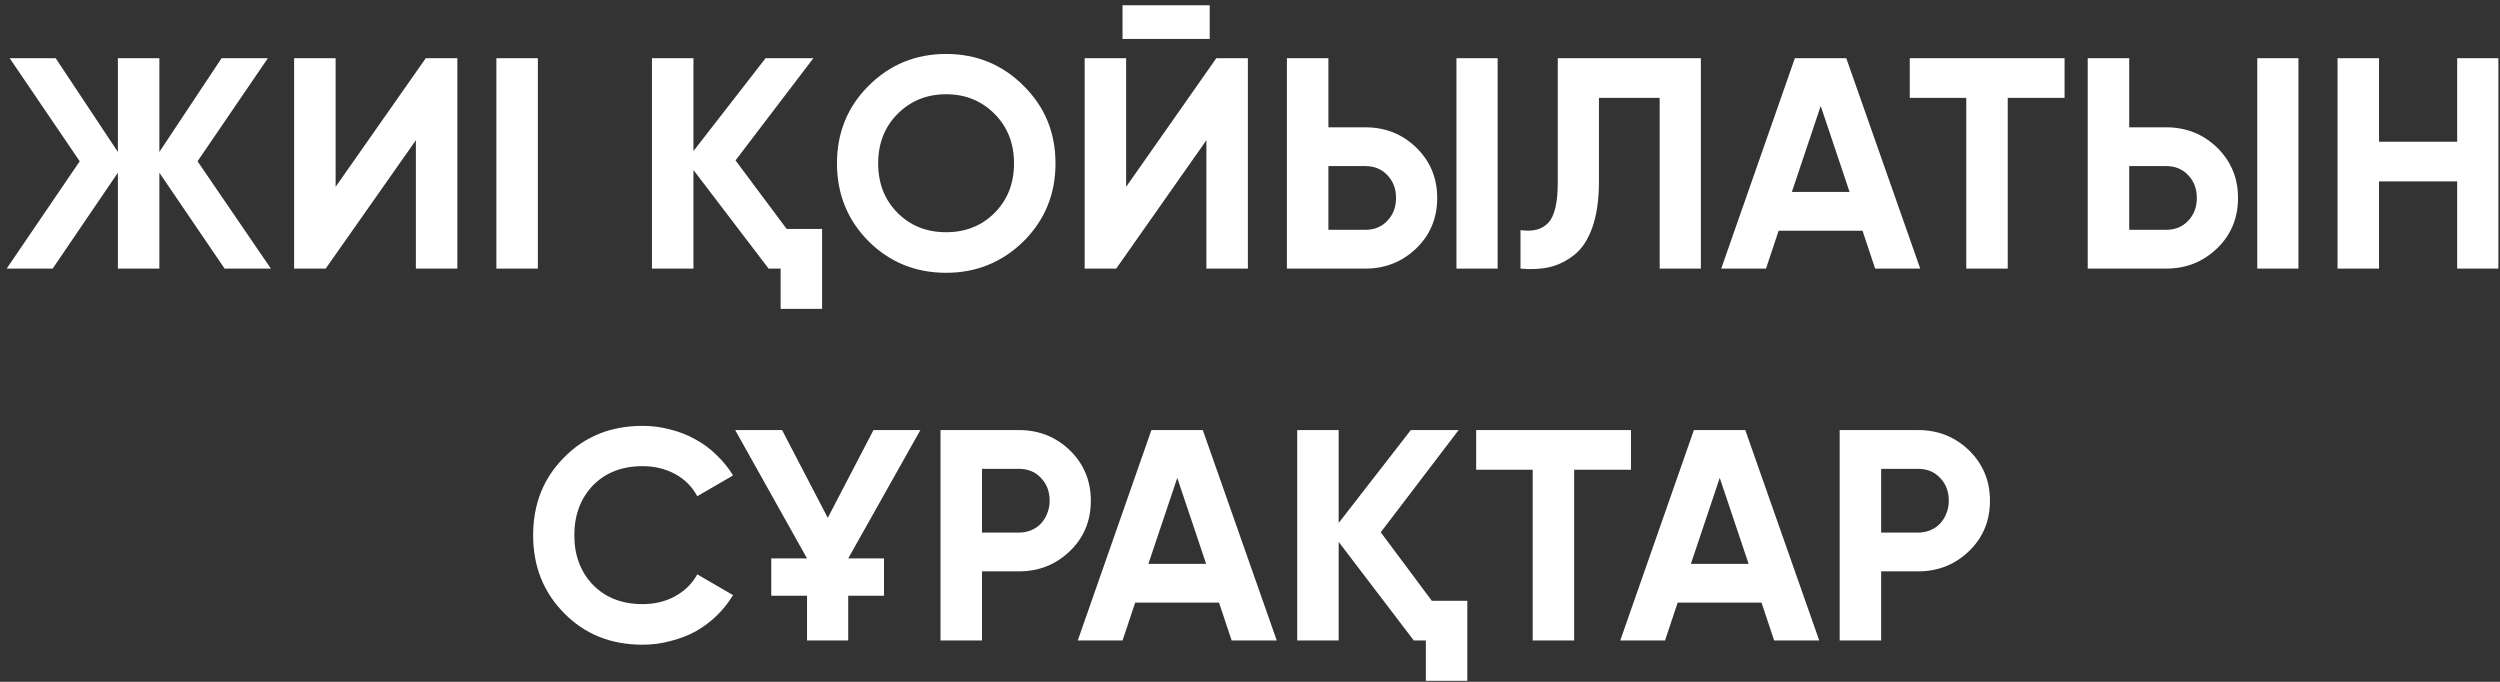 <?xml version="1.0" encoding="UTF-8"?> <svg xmlns="http://www.w3.org/2000/svg" width="242" height="66" viewBox="0 0 242 66" fill="none"><rect x="0" y="0" width="242" height="66" fill="#333333" stroke="none"/> <path d="M26.222 26H21.741L15.427 16.718V26H11.411V16.718L5.097 26H0.645L7.716 15.612L0.936 5.632H5.388L11.411 14.71V5.632H15.427V14.71L21.45 5.632H25.931L19.122 15.612L26.222 26ZM40.256 26V13.575L31.526 26H28.471V5.632H32.487V18.085L41.216 5.632H44.271V26H40.256ZM48.05 5.632H52.065V26H48.05V5.632ZM76.146 22.159H79.579V29.899H75.564V26H74.4L67.126 16.456V26H63.11V5.632H67.126V14.623L74.109 5.632H78.736L71.199 15.525L76.146 22.159ZM99.088 23.352C97.013 25.389 94.51 26.407 91.581 26.407C88.632 26.407 86.13 25.389 84.074 23.352C82.037 21.296 81.019 18.784 81.019 15.816C81.019 12.848 82.037 10.345 84.074 8.309C86.13 6.252 88.632 5.224 91.581 5.224C94.53 5.224 97.032 6.252 99.088 8.309C101.145 10.345 102.173 12.848 102.173 15.816C102.173 18.784 101.145 21.296 99.088 23.352ZM86.896 20.617C88.138 21.858 89.699 22.479 91.581 22.479C93.463 22.479 95.024 21.858 96.266 20.617C97.527 19.356 98.157 17.756 98.157 15.816C98.157 13.876 97.527 12.276 96.266 11.015C95.005 9.754 93.443 9.123 91.581 9.123C89.719 9.123 88.157 9.754 86.896 11.015C85.635 12.276 85.005 13.876 85.005 15.816C85.005 17.756 85.635 19.356 86.896 20.617ZM108.661 3.769V0.51H117.1V3.769H108.661ZM116.779 26V13.575L108.05 26H104.995V5.632H109.01V18.085L117.74 5.632H120.795V26H116.779ZM124.573 26V5.632H128.589V12.324H132.168C134.108 12.324 135.757 12.984 137.114 14.303C138.453 15.622 139.122 17.242 139.122 19.162C139.122 21.102 138.453 22.722 137.114 24.021C135.757 25.34 134.108 26 132.168 26H124.573ZM140.984 26V5.632H144.971V26H140.984ZM128.589 22.246H132.168C133.041 22.246 133.749 21.955 134.292 21.373C134.855 20.791 135.136 20.054 135.136 19.162C135.136 18.27 134.855 17.533 134.292 16.951C133.749 16.369 133.041 16.078 132.168 16.078H128.589V22.246ZM147.184 22.276C148.387 22.45 149.289 22.208 149.89 21.548C150.491 20.889 150.792 19.599 150.792 17.678V5.632H164.643V26H160.656V9.472H154.778V17.562C154.778 19.327 154.565 20.811 154.138 22.014C153.711 23.216 153.12 24.109 152.363 24.691C151.626 25.273 150.84 25.66 150.006 25.855C149.172 26.049 148.231 26.097 147.184 26V22.276ZM181.513 26L180.291 22.334H172.172L170.95 26H166.615L173.744 5.632H178.719L185.878 26H181.513ZM173.453 18.58H179.04L176.246 10.258L173.453 18.58ZM199.85 5.632V9.472H194.35V26H190.335V9.472H184.865V5.632H199.85ZM202.092 26V5.632H206.107V12.324H209.686C211.626 12.324 213.275 12.984 214.633 14.303C215.971 15.622 216.64 17.242 216.64 19.162C216.64 21.102 215.971 22.722 214.633 24.021C213.275 25.34 211.626 26 209.686 26H202.092ZM218.503 26V5.632H222.489V26H218.503ZM206.107 22.246H209.686C210.559 22.246 211.267 21.955 211.81 21.373C212.373 20.791 212.654 20.054 212.654 19.162C212.654 18.27 212.373 17.533 211.81 16.951C211.267 16.369 210.559 16.078 209.686 16.078H206.107V22.246ZM237.854 5.632H241.841V26H237.854V17.562H230.289V26H226.273V5.632H230.289V13.721H237.854V5.632ZM62.2 62.407C59.135 62.407 56.603 61.389 54.605 59.352C52.607 57.335 51.608 54.823 51.608 51.816C51.608 48.79 52.607 46.278 54.605 44.279C56.603 42.243 59.135 41.224 62.2 41.224C63.131 41.224 64.023 41.341 64.877 41.573C65.75 41.787 66.564 42.107 67.321 42.534C68.078 42.941 68.757 43.445 69.358 44.047C69.979 44.629 70.512 45.288 70.958 46.025L67.496 48.033C66.991 47.102 66.273 46.384 65.342 45.88C64.411 45.376 63.364 45.123 62.2 45.123C60.221 45.123 58.621 45.744 57.399 46.986C56.196 48.246 55.595 49.856 55.595 51.816C55.595 53.756 56.196 55.356 57.399 56.617C58.621 57.858 60.221 58.479 62.2 58.479C63.364 58.479 64.411 58.227 65.342 57.723C66.293 57.199 67.011 56.491 67.496 55.599L70.958 57.606C70.512 58.343 69.979 59.013 69.358 59.614C68.757 60.196 68.078 60.7 67.321 61.127C66.564 61.534 65.75 61.845 64.877 62.058C64.023 62.291 63.131 62.407 62.2 62.407ZM74.658 54.056H78.121L71.166 41.632H75.706L80.128 50.128L84.551 41.632H89.091L82.107 54.056H85.57V57.664H82.107V62H78.121V57.664H74.658V54.056ZM98.637 41.632C100.577 41.632 102.226 42.291 103.584 43.61C104.922 44.929 105.592 46.549 105.592 48.469C105.592 50.409 104.922 52.029 103.584 53.329C102.226 54.648 100.577 55.307 98.637 55.307H95.058V62H91.043V41.632H98.637ZM98.637 51.554C99.064 51.554 99.462 51.476 99.83 51.321C100.199 51.166 100.509 50.953 100.761 50.681C101.033 50.39 101.237 50.06 101.372 49.692C101.528 49.323 101.605 48.916 101.605 48.469C101.605 47.577 101.324 46.84 100.761 46.258C100.218 45.676 99.51 45.385 98.637 45.385H95.058V51.554H98.637ZM119.225 62L118.003 58.334H109.885L108.663 62H104.327L111.456 41.632H116.432L123.59 62H119.225ZM111.165 54.58H116.752L113.959 46.258L111.165 54.58ZM138.604 58.159H142.037V65.899H138.022V62H136.858L129.583 52.456V62H125.568V41.632H129.583V50.623L136.567 41.632H141.193L133.657 51.525L138.604 58.159ZM157.88 41.632V45.472H152.38V62H148.365V45.472H142.894V41.632H157.88ZM171.738 62L170.516 58.334H162.397L161.175 62H156.84L163.969 41.632H168.944L176.102 62H171.738ZM163.678 54.58H169.265L166.471 46.258L163.678 54.58ZM185.675 41.632C187.615 41.632 189.263 42.291 190.621 43.61C191.96 44.929 192.629 46.549 192.629 48.469C192.629 50.409 191.96 52.029 190.621 53.329C189.263 54.648 187.615 55.307 185.675 55.307H182.096V62H178.08V41.632H185.675ZM185.675 51.554C186.102 51.554 186.499 51.476 186.868 51.321C187.236 51.166 187.547 50.953 187.799 50.681C188.07 50.39 188.274 50.06 188.41 49.692C188.565 49.323 188.643 48.916 188.643 48.469C188.643 47.577 188.361 46.84 187.799 46.258C187.256 45.676 186.548 45.385 185.675 45.385H182.096V51.554H185.675Z" fill="white"></path> </svg> 